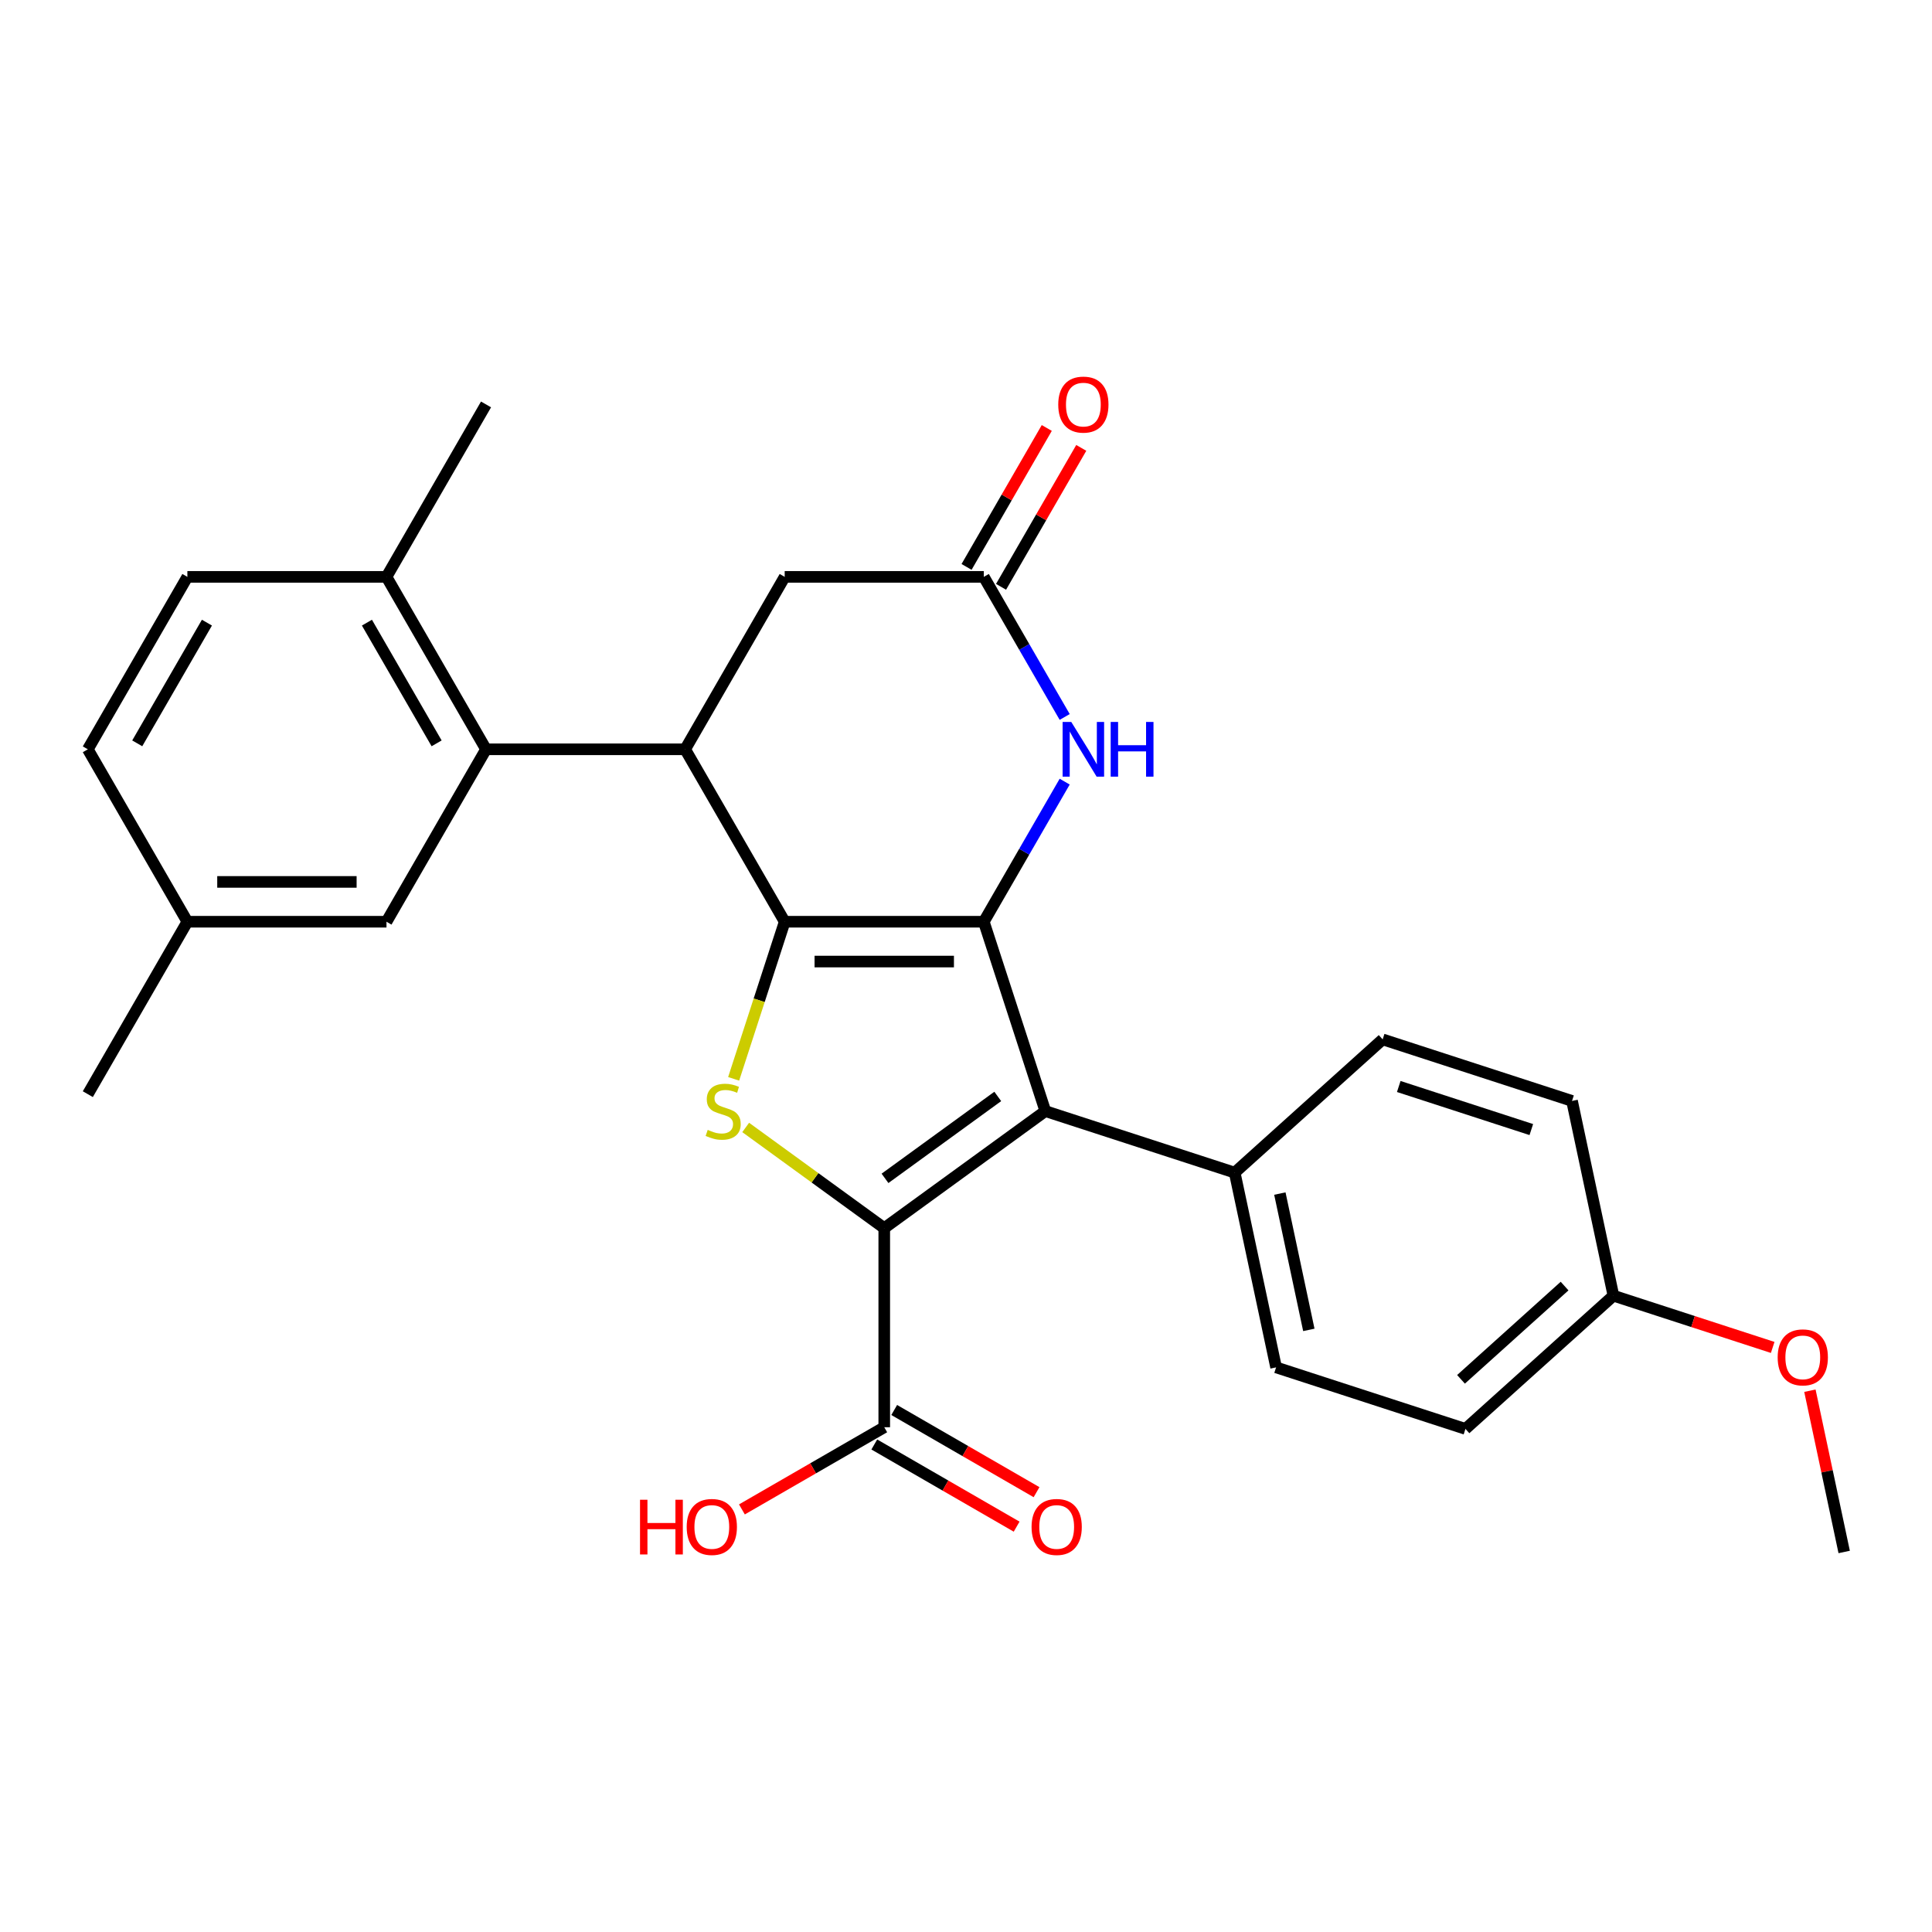 <?xml version='1.0' encoding='iso-8859-1'?>
<svg version='1.1' baseProfile='full'
              xmlns='http://www.w3.org/2000/svg'
                      xmlns:rdkit='http://www.rdkit.org/xml'
                      xmlns:xlink='http://www.w3.org/1999/xlink'
                  xml:space='preserve'
width='1000px' height='1000px' viewBox='0 0 1000 1000'>
<!-- END OF HEADER -->
<rect style='opacity:1.0;fill:#FFFFFF;stroke:none' width='1000' height='1000' x='0' y='0'> </rect>
<path class='bond-0' d='M 406.158,477.088 L 509.216,477.088' style='fill:none;fill-rule:evenodd;stroke:#000000;stroke-width:6px;stroke-linecap:butt;stroke-linejoin:miter;stroke-opacity:1' />
<path class='bond-0' d='M 421.616,497.699 L 493.757,497.699' style='fill:none;fill-rule:evenodd;stroke:#000000;stroke-width:6px;stroke-linecap:butt;stroke-linejoin:miter;stroke-opacity:1' />
<path class='bond-3' d='M 406.158,477.088 L 392.947,517.747' style='fill:none;fill-rule:evenodd;stroke:#000000;stroke-width:6px;stroke-linecap:butt;stroke-linejoin:miter;stroke-opacity:1' />
<path class='bond-3' d='M 392.947,517.747 L 379.736,558.405' style='fill:none;fill-rule:evenodd;stroke:#CCCC00;stroke-width:6px;stroke-linecap:butt;stroke-linejoin:miter;stroke-opacity:1' />
<path class='bond-4' d='M 406.158,477.088 L 354.629,387.837' style='fill:none;fill-rule:evenodd;stroke:#000000;stroke-width:6px;stroke-linecap:butt;stroke-linejoin:miter;stroke-opacity:1' />
<path class='bond-2' d='M 509.216,477.088 L 541.062,575.102' style='fill:none;fill-rule:evenodd;stroke:#000000;stroke-width:6px;stroke-linecap:butt;stroke-linejoin:miter;stroke-opacity:1' />
<path class='bond-5' d='M 509.216,477.088 L 530.149,440.831' style='fill:none;fill-rule:evenodd;stroke:#000000;stroke-width:6px;stroke-linecap:butt;stroke-linejoin:miter;stroke-opacity:1' />
<path class='bond-5' d='M 530.149,440.831 L 551.082,404.573' style='fill:none;fill-rule:evenodd;stroke:#0000FF;stroke-width:6px;stroke-linecap:butt;stroke-linejoin:miter;stroke-opacity:1' />
<path class='bond-1' d='M 457.687,635.678 L 421.827,609.624' style='fill:none;fill-rule:evenodd;stroke:#000000;stroke-width:6px;stroke-linecap:butt;stroke-linejoin:miter;stroke-opacity:1' />
<path class='bond-1' d='M 421.827,609.624 L 385.967,583.571' style='fill:none;fill-rule:evenodd;stroke:#CCCC00;stroke-width:6px;stroke-linecap:butt;stroke-linejoin:miter;stroke-opacity:1' />
<path class='bond-8' d='M 457.687,635.678 L 457.687,738.736' style='fill:none;fill-rule:evenodd;stroke:#000000;stroke-width:6px;stroke-linecap:butt;stroke-linejoin:miter;stroke-opacity:1' />
<path class='bond-28' d='M 457.687,635.678 L 541.062,575.102' style='fill:none;fill-rule:evenodd;stroke:#000000;stroke-width:6px;stroke-linecap:butt;stroke-linejoin:miter;stroke-opacity:1' />
<path class='bond-28' d='M 458.078,609.916 L 516.441,567.513' style='fill:none;fill-rule:evenodd;stroke:#000000;stroke-width:6px;stroke-linecap:butt;stroke-linejoin:miter;stroke-opacity:1' />
<path class='bond-9' d='M 541.062,575.102 L 639.076,606.948' style='fill:none;fill-rule:evenodd;stroke:#000000;stroke-width:6px;stroke-linecap:butt;stroke-linejoin:miter;stroke-opacity:1' />
<path class='bond-6' d='M 354.629,387.837 L 251.571,387.837' style='fill:none;fill-rule:evenodd;stroke:#000000;stroke-width:6px;stroke-linecap:butt;stroke-linejoin:miter;stroke-opacity:1' />
<path class='bond-10' d='M 354.629,387.837 L 406.158,298.586' style='fill:none;fill-rule:evenodd;stroke:#000000;stroke-width:6px;stroke-linecap:butt;stroke-linejoin:miter;stroke-opacity:1' />
<path class='bond-29' d='M 551.082,371.1 L 530.149,334.843' style='fill:none;fill-rule:evenodd;stroke:#0000FF;stroke-width:6px;stroke-linecap:butt;stroke-linejoin:miter;stroke-opacity:1' />
<path class='bond-29' d='M 530.149,334.843 L 509.216,298.586' style='fill:none;fill-rule:evenodd;stroke:#000000;stroke-width:6px;stroke-linecap:butt;stroke-linejoin:miter;stroke-opacity:1' />
<path class='bond-11' d='M 251.571,387.837 L 200.042,298.586' style='fill:none;fill-rule:evenodd;stroke:#000000;stroke-width:6px;stroke-linecap:butt;stroke-linejoin:miter;stroke-opacity:1' />
<path class='bond-11' d='M 225.991,384.755 L 189.921,322.279' style='fill:none;fill-rule:evenodd;stroke:#000000;stroke-width:6px;stroke-linecap:butt;stroke-linejoin:miter;stroke-opacity:1' />
<path class='bond-12' d='M 251.571,387.837 L 200.042,477.088' style='fill:none;fill-rule:evenodd;stroke:#000000;stroke-width:6px;stroke-linecap:butt;stroke-linejoin:miter;stroke-opacity:1' />
<path class='bond-7' d='M 509.216,298.586 L 406.158,298.586' style='fill:none;fill-rule:evenodd;stroke:#000000;stroke-width:6px;stroke-linecap:butt;stroke-linejoin:miter;stroke-opacity:1' />
<path class='bond-13' d='M 518.141,303.739 L 538.901,267.782' style='fill:none;fill-rule:evenodd;stroke:#000000;stroke-width:6px;stroke-linecap:butt;stroke-linejoin:miter;stroke-opacity:1' />
<path class='bond-13' d='M 538.901,267.782 L 559.661,231.824' style='fill:none;fill-rule:evenodd;stroke:#FF0000;stroke-width:6px;stroke-linecap:butt;stroke-linejoin:miter;stroke-opacity:1' />
<path class='bond-13' d='M 500.291,293.433 L 521.051,257.476' style='fill:none;fill-rule:evenodd;stroke:#000000;stroke-width:6px;stroke-linecap:butt;stroke-linejoin:miter;stroke-opacity:1' />
<path class='bond-13' d='M 521.051,257.476 L 541.81,221.519' style='fill:none;fill-rule:evenodd;stroke:#FF0000;stroke-width:6px;stroke-linecap:butt;stroke-linejoin:miter;stroke-opacity:1' />
<path class='bond-14' d='M 452.534,747.661 L 489.371,768.929' style='fill:none;fill-rule:evenodd;stroke:#000000;stroke-width:6px;stroke-linecap:butt;stroke-linejoin:miter;stroke-opacity:1' />
<path class='bond-14' d='M 489.371,768.929 L 526.208,790.197' style='fill:none;fill-rule:evenodd;stroke:#FF0000;stroke-width:6px;stroke-linecap:butt;stroke-linejoin:miter;stroke-opacity:1' />
<path class='bond-14' d='M 462.84,729.811 L 499.677,751.079' style='fill:none;fill-rule:evenodd;stroke:#000000;stroke-width:6px;stroke-linecap:butt;stroke-linejoin:miter;stroke-opacity:1' />
<path class='bond-14' d='M 499.677,751.079 L 536.514,772.347' style='fill:none;fill-rule:evenodd;stroke:#FF0000;stroke-width:6px;stroke-linecap:butt;stroke-linejoin:miter;stroke-opacity:1' />
<path class='bond-18' d='M 457.687,738.736 L 420.849,760.004' style='fill:none;fill-rule:evenodd;stroke:#000000;stroke-width:6px;stroke-linecap:butt;stroke-linejoin:miter;stroke-opacity:1' />
<path class='bond-18' d='M 420.849,760.004 L 384.012,781.272' style='fill:none;fill-rule:evenodd;stroke:#FF0000;stroke-width:6px;stroke-linecap:butt;stroke-linejoin:miter;stroke-opacity:1' />
<path class='bond-15' d='M 639.076,606.948 L 660.503,707.754' style='fill:none;fill-rule:evenodd;stroke:#000000;stroke-width:6px;stroke-linecap:butt;stroke-linejoin:miter;stroke-opacity:1' />
<path class='bond-15' d='M 662.452,617.784 L 677.451,688.348' style='fill:none;fill-rule:evenodd;stroke:#000000;stroke-width:6px;stroke-linecap:butt;stroke-linejoin:miter;stroke-opacity:1' />
<path class='bond-16' d='M 639.076,606.948 L 715.663,537.989' style='fill:none;fill-rule:evenodd;stroke:#000000;stroke-width:6px;stroke-linecap:butt;stroke-linejoin:miter;stroke-opacity:1' />
<path class='bond-17' d='M 200.042,298.586 L 96.984,298.586' style='fill:none;fill-rule:evenodd;stroke:#000000;stroke-width:6px;stroke-linecap:butt;stroke-linejoin:miter;stroke-opacity:1' />
<path class='bond-25' d='M 200.042,298.586 L 251.571,209.335' style='fill:none;fill-rule:evenodd;stroke:#000000;stroke-width:6px;stroke-linecap:butt;stroke-linejoin:miter;stroke-opacity:1' />
<path class='bond-19' d='M 200.042,477.088 L 96.984,477.088' style='fill:none;fill-rule:evenodd;stroke:#000000;stroke-width:6px;stroke-linecap:butt;stroke-linejoin:miter;stroke-opacity:1' />
<path class='bond-19' d='M 184.583,456.476 L 112.442,456.476' style='fill:none;fill-rule:evenodd;stroke:#000000;stroke-width:6px;stroke-linecap:butt;stroke-linejoin:miter;stroke-opacity:1' />
<path class='bond-23' d='M 660.503,707.754 L 758.517,739.601' style='fill:none;fill-rule:evenodd;stroke:#000000;stroke-width:6px;stroke-linecap:butt;stroke-linejoin:miter;stroke-opacity:1' />
<path class='bond-22' d='M 715.663,537.989 L 813.677,569.836' style='fill:none;fill-rule:evenodd;stroke:#000000;stroke-width:6px;stroke-linecap:butt;stroke-linejoin:miter;stroke-opacity:1' />
<path class='bond-22' d='M 723.996,562.369 L 792.606,584.662' style='fill:none;fill-rule:evenodd;stroke:#000000;stroke-width:6px;stroke-linecap:butt;stroke-linejoin:miter;stroke-opacity:1' />
<path class='bond-30' d='M 96.984,298.586 L 45.455,387.837' style='fill:none;fill-rule:evenodd;stroke:#000000;stroke-width:6px;stroke-linecap:butt;stroke-linejoin:miter;stroke-opacity:1' />
<path class='bond-30' d='M 107.104,322.279 L 71.034,384.755' style='fill:none;fill-rule:evenodd;stroke:#000000;stroke-width:6px;stroke-linecap:butt;stroke-linejoin:miter;stroke-opacity:1' />
<path class='bond-21' d='M 96.984,477.088 L 45.455,387.837' style='fill:none;fill-rule:evenodd;stroke:#000000;stroke-width:6px;stroke-linecap:butt;stroke-linejoin:miter;stroke-opacity:1' />
<path class='bond-26' d='M 96.984,477.088 L 45.455,566.339' style='fill:none;fill-rule:evenodd;stroke:#000000;stroke-width:6px;stroke-linecap:butt;stroke-linejoin:miter;stroke-opacity:1' />
<path class='bond-20' d='M 835.104,670.642 L 813.677,569.836' style='fill:none;fill-rule:evenodd;stroke:#000000;stroke-width:6px;stroke-linecap:butt;stroke-linejoin:miter;stroke-opacity:1' />
<path class='bond-24' d='M 835.104,670.642 L 876.323,684.035' style='fill:none;fill-rule:evenodd;stroke:#000000;stroke-width:6px;stroke-linecap:butt;stroke-linejoin:miter;stroke-opacity:1' />
<path class='bond-24' d='M 876.323,684.035 L 917.542,697.427' style='fill:none;fill-rule:evenodd;stroke:#FF0000;stroke-width:6px;stroke-linecap:butt;stroke-linejoin:miter;stroke-opacity:1' />
<path class='bond-31' d='M 835.104,670.642 L 758.517,739.601' style='fill:none;fill-rule:evenodd;stroke:#000000;stroke-width:6px;stroke-linecap:butt;stroke-linejoin:miter;stroke-opacity:1' />
<path class='bond-31' d='M 809.825,665.668 L 756.214,713.94' style='fill:none;fill-rule:evenodd;stroke:#000000;stroke-width:6px;stroke-linecap:butt;stroke-linejoin:miter;stroke-opacity:1' />
<path class='bond-27' d='M 936.803,719.825 L 945.674,761.56' style='fill:none;fill-rule:evenodd;stroke:#FF0000;stroke-width:6px;stroke-linecap:butt;stroke-linejoin:miter;stroke-opacity:1' />
<path class='bond-27' d='M 945.674,761.56 L 954.545,803.295' style='fill:none;fill-rule:evenodd;stroke:#000000;stroke-width:6px;stroke-linecap:butt;stroke-linejoin:miter;stroke-opacity:1' />
<path  class='atom-4' d='M 366.311 584.822
Q 366.631 584.942, 367.951 585.502
Q 369.271 586.062, 370.711 586.422
Q 372.191 586.742, 373.631 586.742
Q 376.311 586.742, 377.871 585.462
Q 379.431 584.142, 379.431 581.862
Q 379.431 580.302, 378.631 579.342
Q 377.871 578.382, 376.671 577.862
Q 375.471 577.342, 373.471 576.742
Q 370.951 575.982, 369.431 575.262
Q 367.951 574.542, 366.871 573.022
Q 365.831 571.502, 365.831 568.942
Q 365.831 565.382, 368.231 563.182
Q 370.671 560.982, 375.471 560.982
Q 378.751 560.982, 382.471 562.542
L 381.551 565.622
Q 378.151 564.222, 375.591 564.222
Q 372.831 564.222, 371.311 565.382
Q 369.791 566.502, 369.831 568.462
Q 369.831 569.982, 370.591 570.902
Q 371.391 571.822, 372.511 572.342
Q 373.671 572.862, 375.591 573.462
Q 378.151 574.262, 379.671 575.062
Q 381.191 575.862, 382.271 577.502
Q 383.391 579.102, 383.391 581.862
Q 383.391 585.782, 380.751 587.902
Q 378.151 589.982, 373.791 589.982
Q 371.271 589.982, 369.351 589.422
Q 367.471 588.902, 365.231 587.982
L 366.311 584.822
' fill='#CCCC00'/>
<path  class='atom-6' d='M 554.485 373.677
L 563.765 388.677
Q 564.685 390.157, 566.165 392.837
Q 567.645 395.517, 567.725 395.677
L 567.725 373.677
L 571.485 373.677
L 571.485 401.997
L 567.605 401.997
L 557.645 385.597
Q 556.485 383.677, 555.245 381.477
Q 554.045 379.277, 553.685 378.597
L 553.685 401.997
L 550.005 401.997
L 550.005 373.677
L 554.485 373.677
' fill='#0000FF'/>
<path  class='atom-6' d='M 574.885 373.677
L 578.725 373.677
L 578.725 385.717
L 593.205 385.717
L 593.205 373.677
L 597.045 373.677
L 597.045 401.997
L 593.205 401.997
L 593.205 388.917
L 578.725 388.917
L 578.725 401.997
L 574.885 401.997
L 574.885 373.677
' fill='#0000FF'/>
<path  class='atom-14' d='M 547.745 209.415
Q 547.745 202.615, 551.105 198.815
Q 554.465 195.015, 560.745 195.015
Q 567.025 195.015, 570.385 198.815
Q 573.745 202.615, 573.745 209.415
Q 573.745 216.295, 570.345 220.215
Q 566.945 224.095, 560.745 224.095
Q 554.505 224.095, 551.105 220.215
Q 547.745 216.335, 547.745 209.415
M 560.745 220.895
Q 565.065 220.895, 567.385 218.015
Q 569.745 215.095, 569.745 209.415
Q 569.745 203.855, 567.385 201.055
Q 565.065 198.215, 560.745 198.215
Q 556.425 198.215, 554.065 201.015
Q 551.745 203.815, 551.745 209.415
Q 551.745 215.135, 554.065 218.015
Q 556.425 220.895, 560.745 220.895
' fill='#FF0000'/>
<path  class='atom-15' d='M 533.938 790.345
Q 533.938 783.545, 537.298 779.745
Q 540.658 775.945, 546.938 775.945
Q 553.218 775.945, 556.578 779.745
Q 559.938 783.545, 559.938 790.345
Q 559.938 797.225, 556.538 801.145
Q 553.138 805.025, 546.938 805.025
Q 540.698 805.025, 537.298 801.145
Q 533.938 797.265, 533.938 790.345
M 546.938 801.825
Q 551.258 801.825, 553.578 798.945
Q 555.938 796.025, 555.938 790.345
Q 555.938 784.785, 553.578 781.985
Q 551.258 779.145, 546.938 779.145
Q 542.618 779.145, 540.258 781.945
Q 537.938 784.745, 537.938 790.345
Q 537.938 796.065, 540.258 798.945
Q 542.618 801.825, 546.938 801.825
' fill='#FF0000'/>
<path  class='atom-19' d='M 331.276 776.265
L 335.116 776.265
L 335.116 788.305
L 349.596 788.305
L 349.596 776.265
L 353.436 776.265
L 353.436 804.585
L 349.596 804.585
L 349.596 791.505
L 335.116 791.505
L 335.116 804.585
L 331.276 804.585
L 331.276 776.265
' fill='#FF0000'/>
<path  class='atom-19' d='M 355.436 790.345
Q 355.436 783.545, 358.796 779.745
Q 362.156 775.945, 368.436 775.945
Q 374.716 775.945, 378.076 779.745
Q 381.436 783.545, 381.436 790.345
Q 381.436 797.225, 378.036 801.145
Q 374.636 805.025, 368.436 805.025
Q 362.196 805.025, 358.796 801.145
Q 355.436 797.265, 355.436 790.345
M 368.436 801.825
Q 372.756 801.825, 375.076 798.945
Q 377.436 796.025, 377.436 790.345
Q 377.436 784.785, 375.076 781.985
Q 372.756 779.145, 368.436 779.145
Q 364.116 779.145, 361.756 781.945
Q 359.436 784.745, 359.436 790.345
Q 359.436 796.065, 361.756 798.945
Q 364.116 801.825, 368.436 801.825
' fill='#FF0000'/>
<path  class='atom-25' d='M 920.118 702.569
Q 920.118 695.769, 923.478 691.969
Q 926.838 688.169, 933.118 688.169
Q 939.398 688.169, 942.758 691.969
Q 946.118 695.769, 946.118 702.569
Q 946.118 709.449, 942.718 713.369
Q 939.318 717.249, 933.118 717.249
Q 926.878 717.249, 923.478 713.369
Q 920.118 709.489, 920.118 702.569
M 933.118 714.049
Q 937.438 714.049, 939.758 711.169
Q 942.118 708.249, 942.118 702.569
Q 942.118 697.009, 939.758 694.209
Q 937.438 691.369, 933.118 691.369
Q 928.798 691.369, 926.438 694.169
Q 924.118 696.969, 924.118 702.569
Q 924.118 708.289, 926.438 711.169
Q 928.798 714.049, 933.118 714.049
' fill='#FF0000'/>
</svg>
